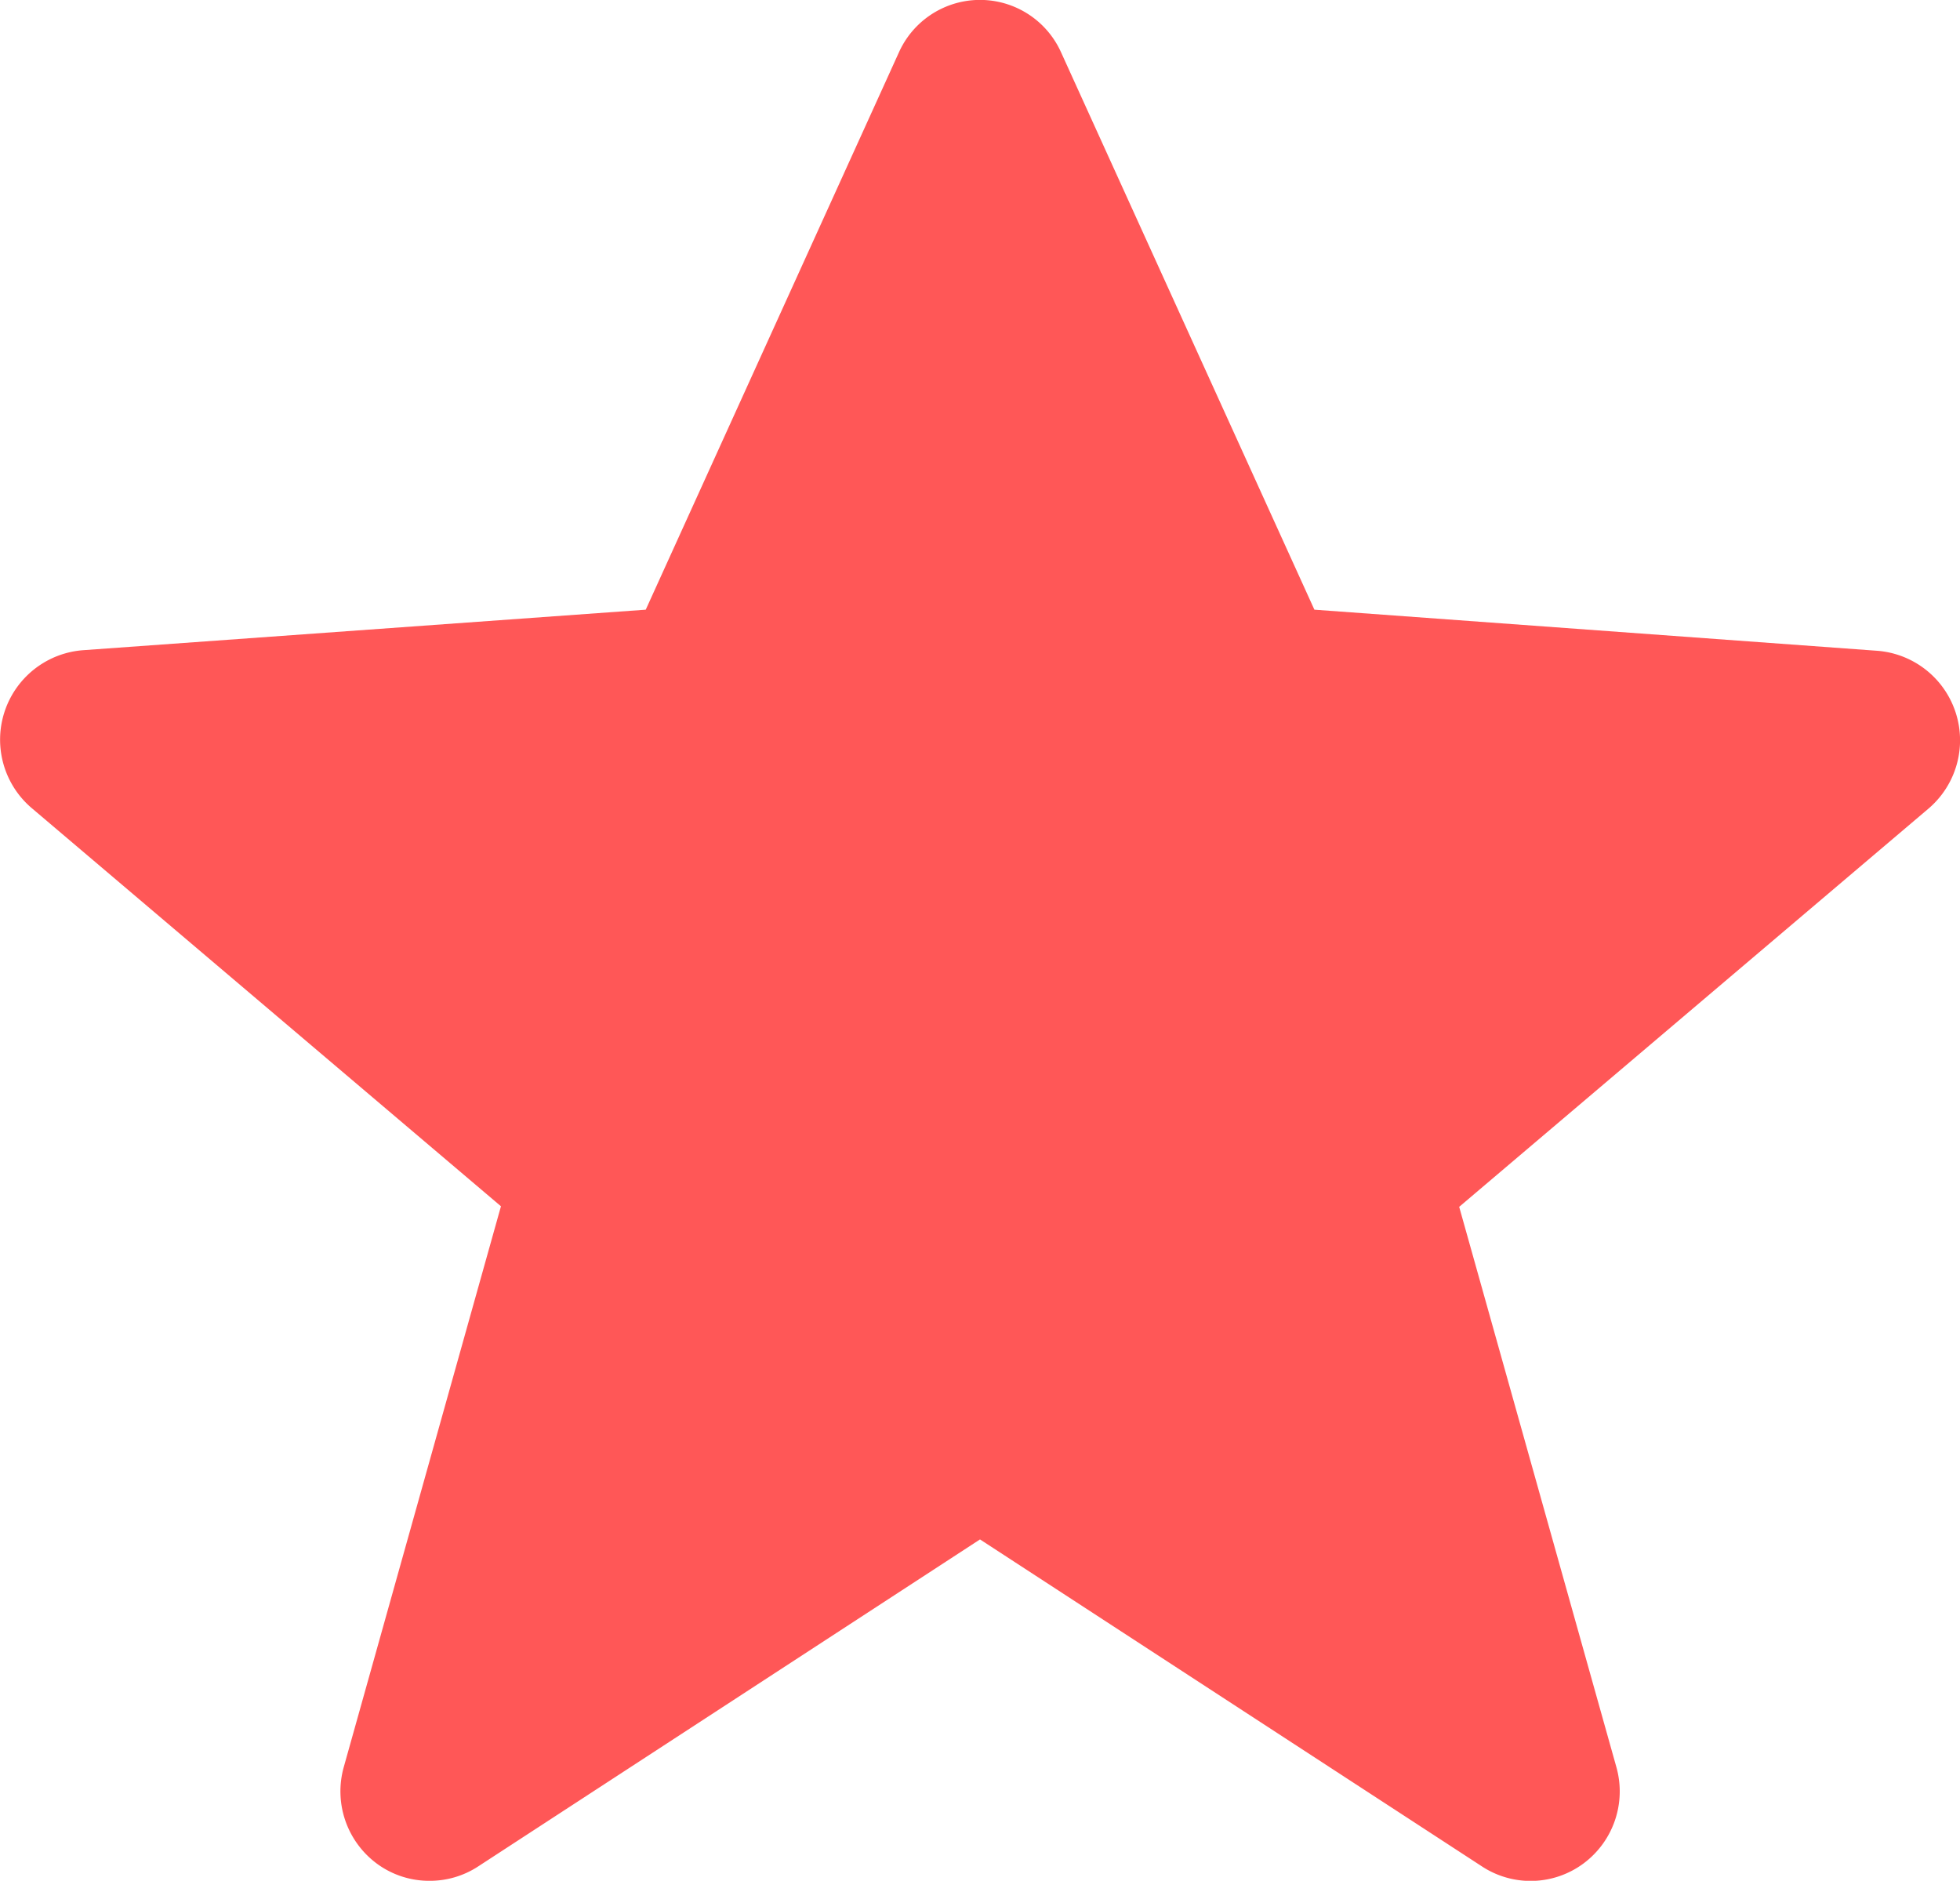 <svg xmlns="http://www.w3.org/2000/svg" width="13.78" height="13.222" viewBox="0 0 13.78 13.222">
    <path id="star" d="M3.018,13.22a.62.62,0,0,0,.341-.1l3.53-2.3,3.531,2.3a.624.624,0,0,0,.712-.022.631.631,0,0,0,.231-.678L10.258,8.482l3.3-2.8a.631.631,0,0,0-.36-1.109L9.24,4.284,7.459.366a.625.625,0,0,0-1.14,0L4.539,4.284.581,4.569A.631.631,0,0,0,.221,5.678l3.3,2.8L2.416,12.42a.632.632,0,0,0,.231.678A.619.619,0,0,0,3.018,13.22Z" transform="translate(0.001 0.002)" fill="#ff5757" fill-rule="evenodd"/>
</svg>
